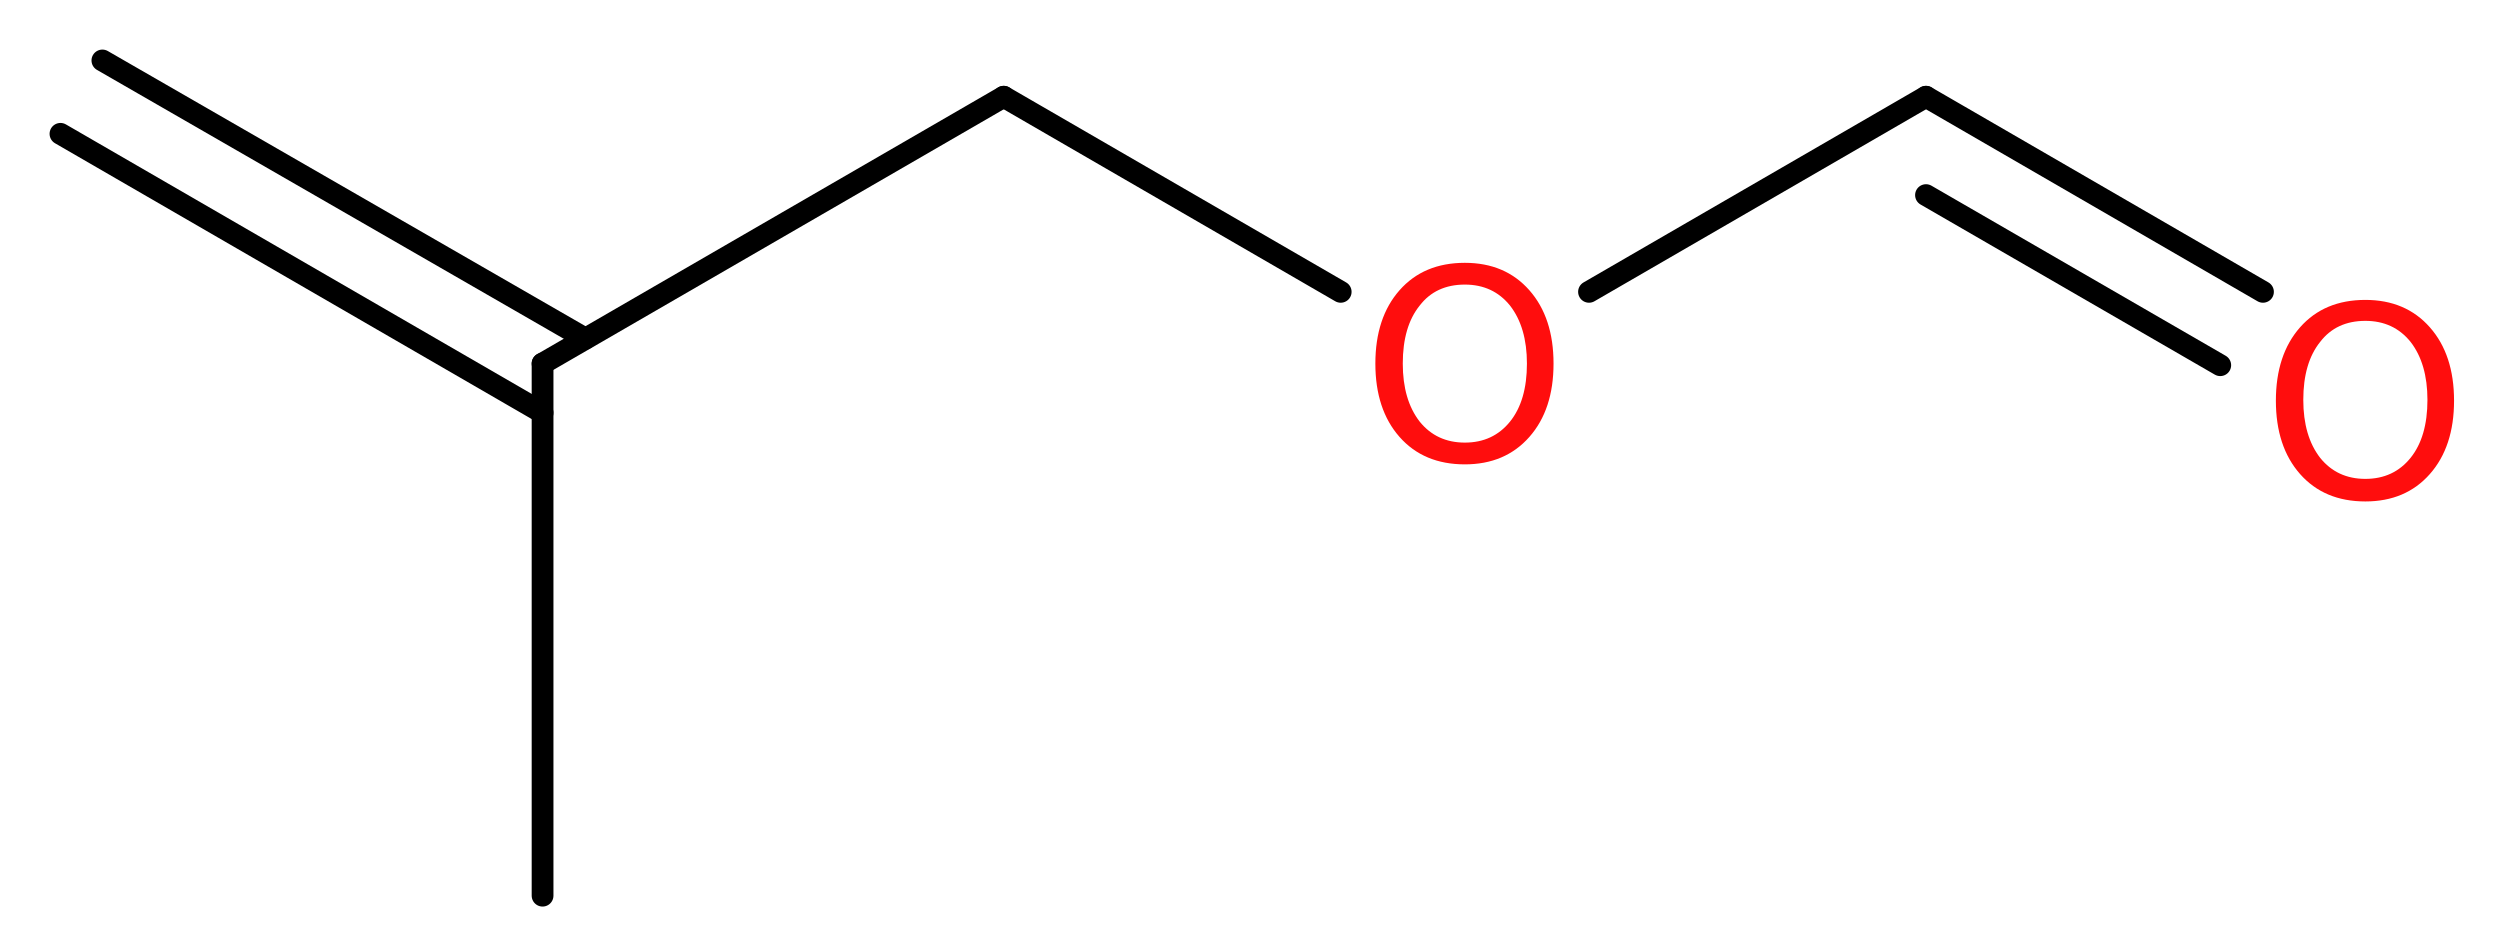 <?xml version='1.0' encoding='UTF-8'?>
<!DOCTYPE svg PUBLIC "-//W3C//DTD SVG 1.1//EN" "http://www.w3.org/Graphics/SVG/1.1/DTD/svg11.dtd">
<svg version='1.2' xmlns='http://www.w3.org/2000/svg' xmlns:xlink='http://www.w3.org/1999/xlink' width='31.01mm' height='11.81mm' viewBox='0 0 31.01 11.81'>
  <desc>Generated by the Chemistry Development Kit (http://github.com/cdk)</desc>
  <g stroke-linecap='round' stroke-linejoin='round' stroke='#000000' stroke-width='.27' fill='#FF0D0D'>
    <rect x='.0' y='.0' width='32.0' height='12.0' fill='#FFFFFF' stroke='none'/>
    <g id='mol1' class='mol'>
      <g id='mol1bnd1' class='bond'>
        <line x1='1.27' y1='.75' x2='7.26' y2='4.2'/>
        <line x1='.75' y1='1.66' x2='6.73' y2='5.12'/>
      </g>
      <line id='mol1bnd2' class='bond' x1='6.73' y1='4.51' x2='6.73' y2='11.11'/>
      <line id='mol1bnd3' class='bond' x1='6.73' y1='4.51' x2='12.45' y2='1.2'/>
      <line id='mol1bnd4' class='bond' x1='12.45' y1='1.2' x2='16.63' y2='3.62'/>
      <line id='mol1bnd5' class='bond' x1='19.71' y1='3.62' x2='23.89' y2='1.2'/>
      <g id='mol1bnd6' class='bond'>
        <line x1='23.89' y1='1.2' x2='28.07' y2='3.62'/>
        <line x1='23.89' y1='2.42' x2='27.54' y2='4.53'/>
      </g>
      <path id='mol1atm5' class='atom' d='M18.17 3.53q-.36 .0 -.56 .26q-.21 .26 -.21 .72q.0 .45 .21 .72q.21 .26 .56 .26q.35 .0 .56 -.26q.21 -.26 .21 -.72q.0 -.45 -.21 -.72q-.21 -.26 -.56 -.26zM18.17 3.26q.5 .0 .8 .34q.3 .34 .3 .91q.0 .57 -.3 .91q-.3 .34 -.8 .34q-.51 .0 -.81 -.34q-.3 -.34 -.3 -.91q.0 -.57 .3 -.91q.3 -.34 .81 -.34z' stroke='none'/>
      <path id='mol1atm7' class='atom' d='M29.34 3.98q-.36 .0 -.56 .26q-.21 .26 -.21 .72q.0 .45 .21 .72q.21 .26 .56 .26q.35 .0 .56 -.26q.21 -.26 .21 -.72q.0 -.45 -.21 -.72q-.21 -.26 -.56 -.26zM29.34 3.72q.5 .0 .8 .34q.3 .34 .3 .91q.0 .57 -.3 .91q-.3 .34 -.8 .34q-.51 .0 -.81 -.34q-.3 -.34 -.3 -.91q.0 -.57 .3 -.91q.3 -.34 .81 -.34z' stroke='none'/>
    </g>
  </g>
</svg>
